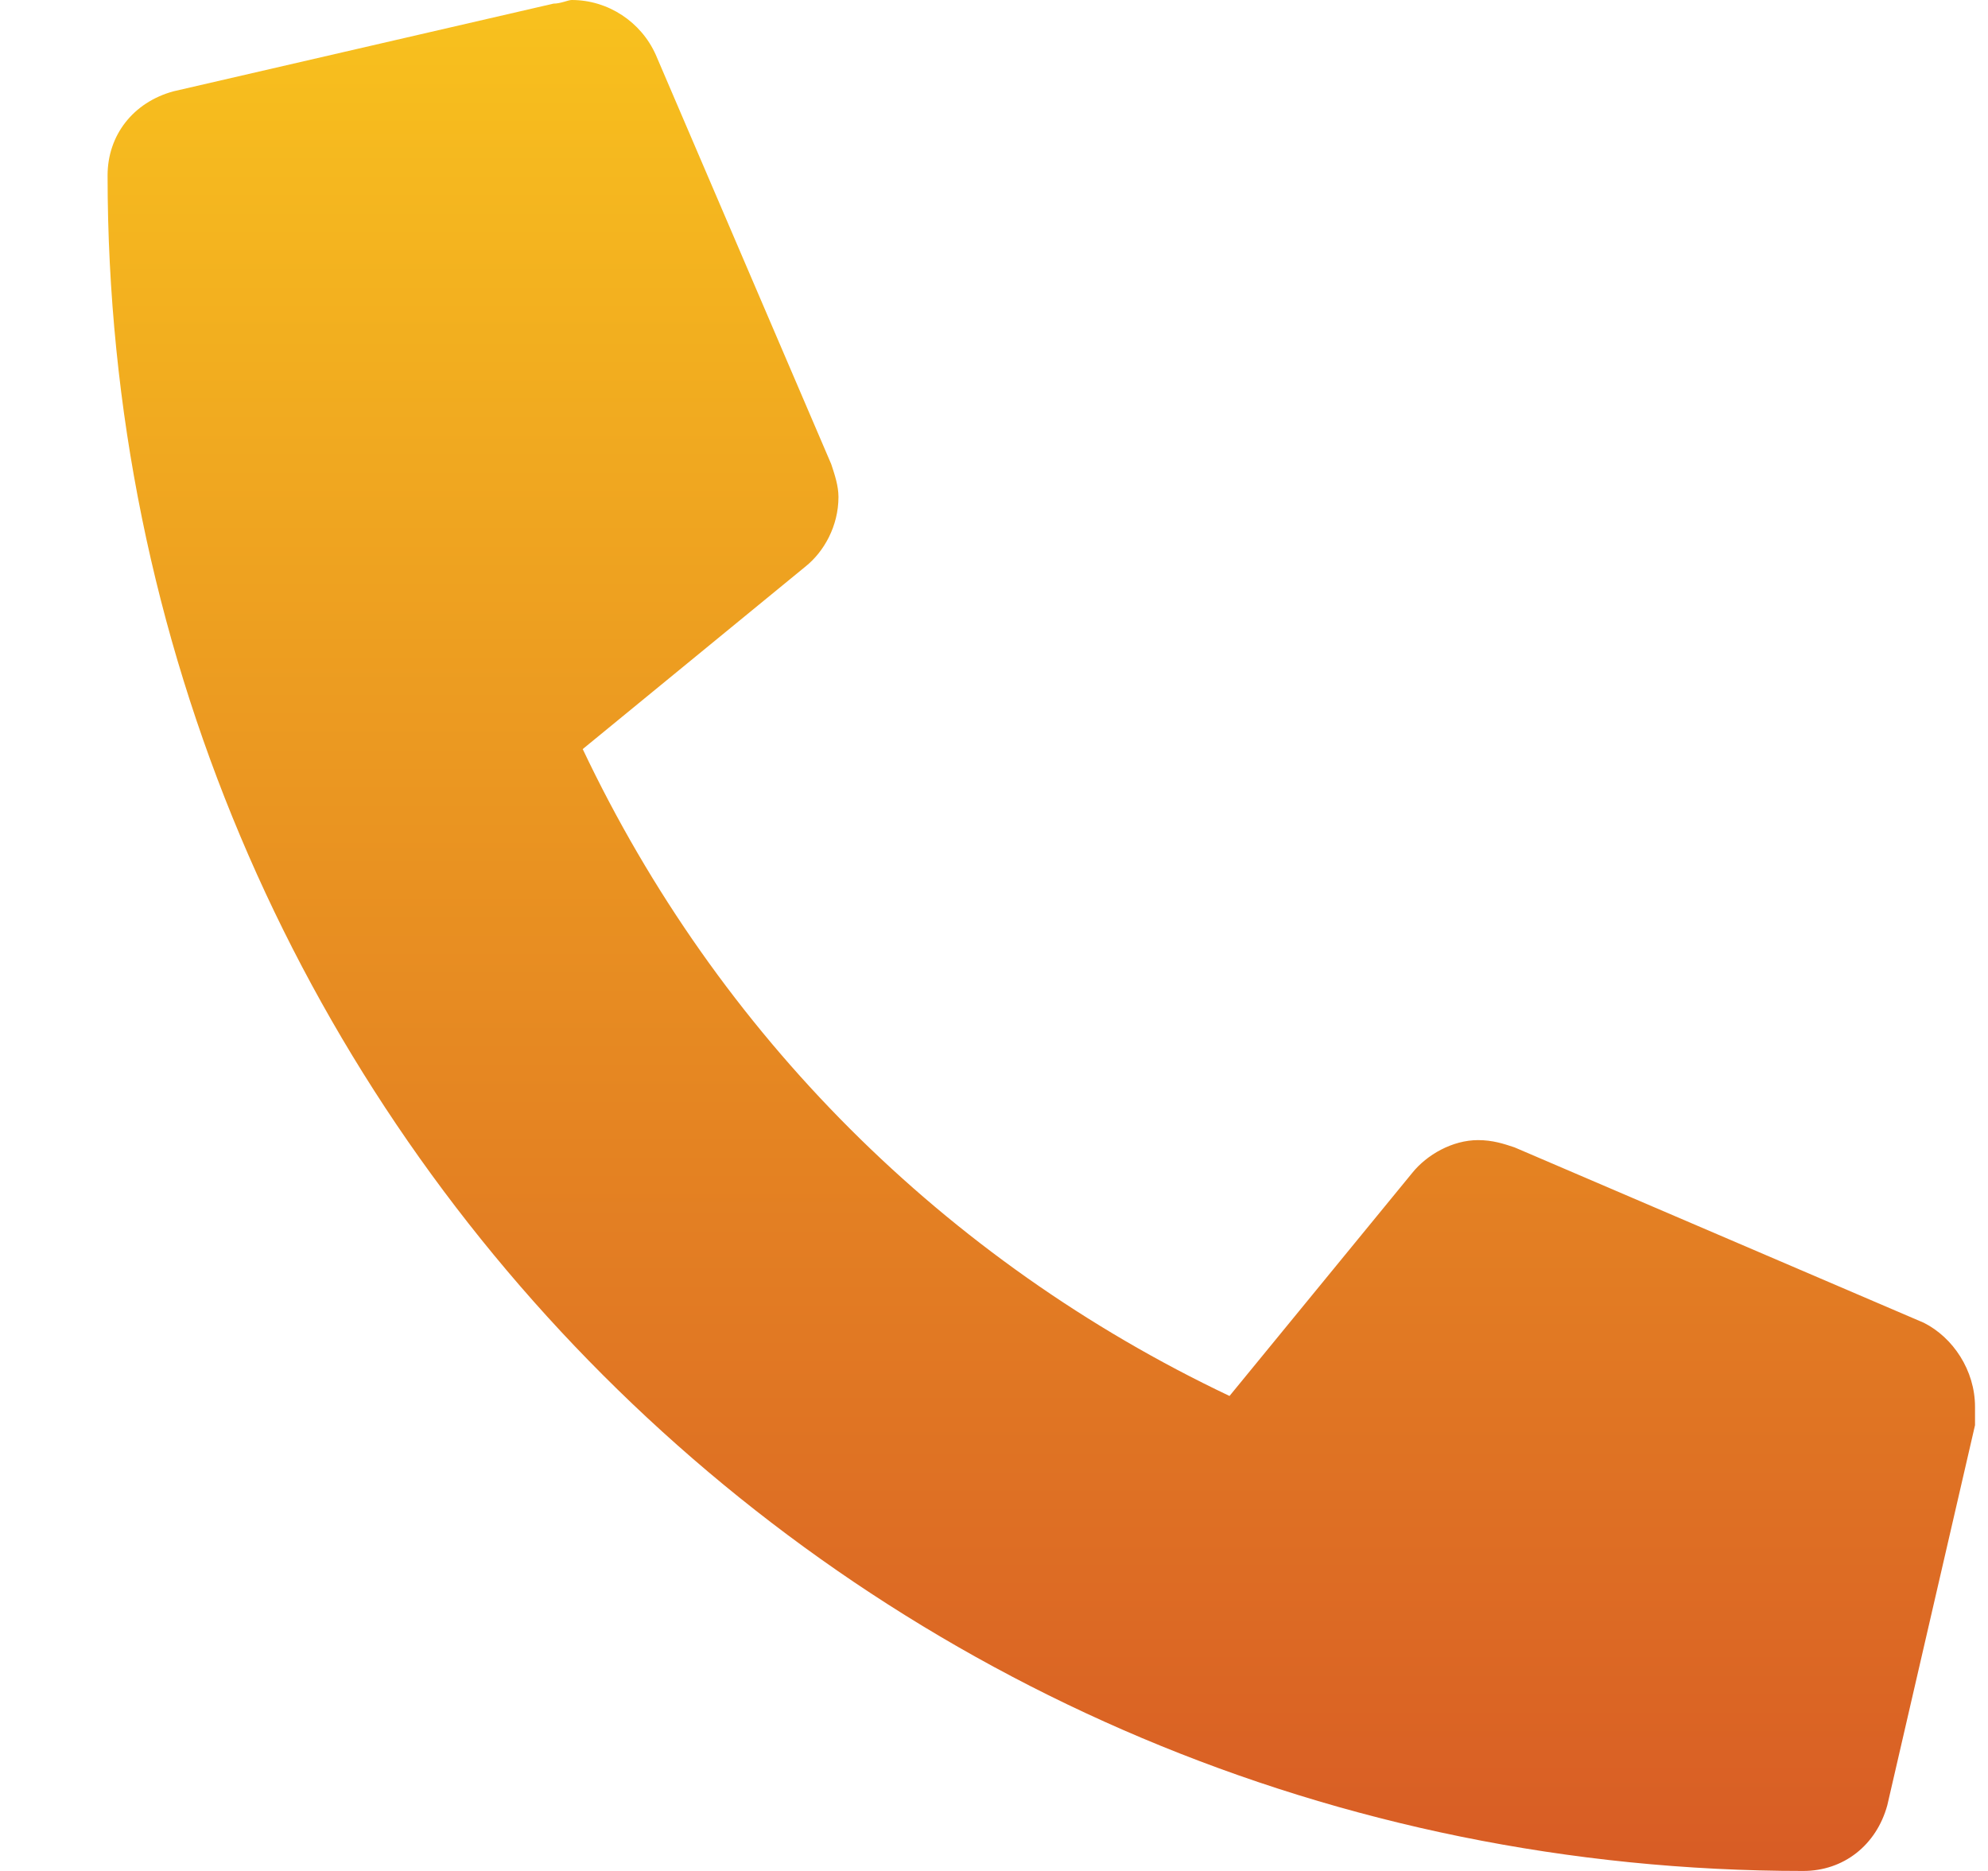 <svg xmlns="http://www.w3.org/2000/svg" width="17" height="16" viewBox="0 0 17 16" fill="none"><path d="M16.451 11.312C16.701 11.438 16.889 11.719 16.889 12.031C16.889 12.062 16.889 12.125 16.889 12.188L16.139 15.438C16.045 15.781 15.764 16 15.42 16C7.389 16 0.92 9.531 0.92 1.5C0.92 1.156 1.139 0.875 1.483 0.781L4.733 0.031C4.795 0.031 4.858 0 4.889 0C5.201 0 5.483 0.188 5.608 0.469L7.108 3.969C7.139 4.062 7.17 4.156 7.17 4.25C7.17 4.5 7.045 4.719 6.889 4.844L4.983 6.406C6.139 8.844 8.076 10.781 10.514 11.938L12.076 10.031C12.201 9.875 12.42 9.75 12.639 9.75C12.764 9.75 12.858 9.781 12.951 9.812L16.451 11.312Z" fill="url(#paint0_linear_110_197)"></path><defs><linearGradient id="paint0_linear_110_197" x1="7.46" y1="0" x2="7.46" y2="16" gradientUnits="userSpaceOnUse"><stop stop-color="#F8C11E"></stop><stop offset="1" stop-color="#D85C25"></stop></linearGradient></defs></svg>
